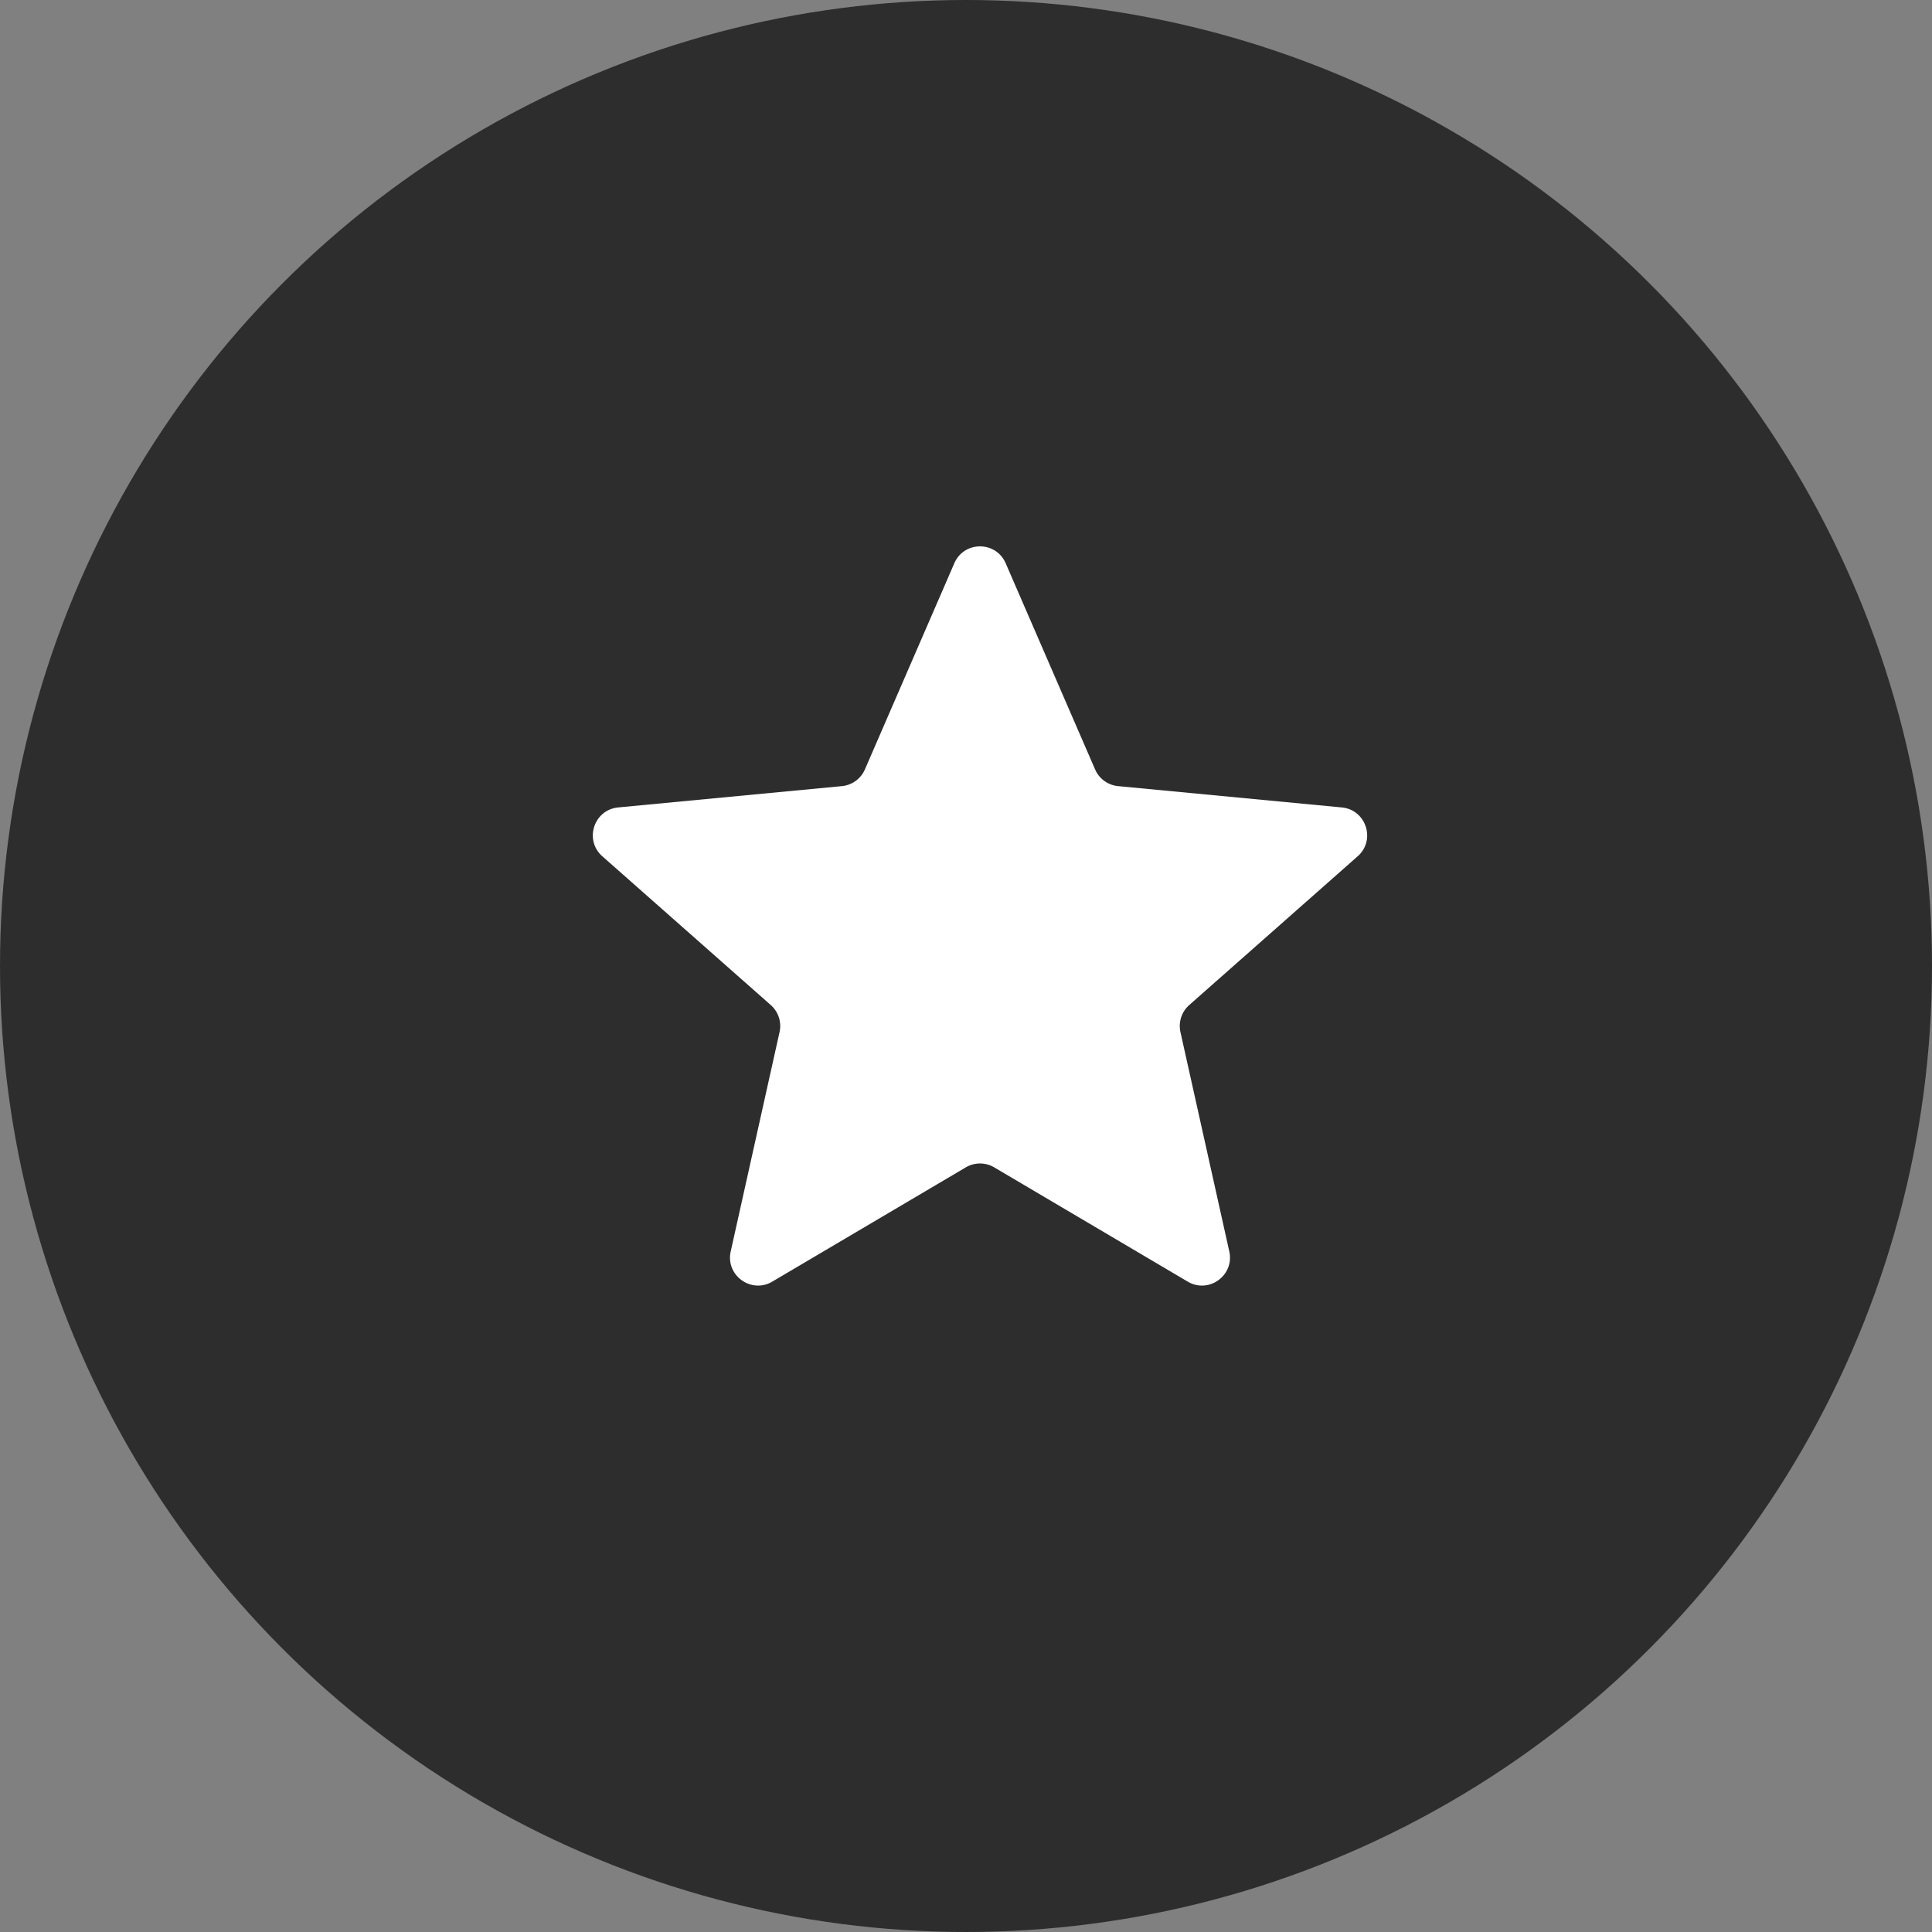 <svg width="69" height="69" fill="none" xmlns="http://www.w3.org/2000/svg"><rect width="100%" height="100%" fill="#808080" stroke="none"/><circle cx="34.5" cy="34.5" r="34.5" fill="#2D2D2D"/><path d="M34.083 20.116c.348-.803 1.486-.803 1.834 0l3.193 7.362a1 1 0 0 0 .823.598l7.988.761c.871.083 1.223 1.166.567 1.745l-6.015 5.312a1 1 0 0 0-.314.967l1.744 7.832c.19.855-.73 1.524-1.484 1.079l-6.91-4.08a1 1 0 0 0-1.017 0l-6.91 4.08c-.754.445-1.675-.224-1.485-1.079l1.744-7.832a1 1 0 0 0-.314-.967l-6.015-5.312c-.656-.58-.304-1.662.567-1.745l7.988-.761a1 1 0 0 0 .823-.598l3.193-7.362Z" fill="#fff"/></svg>